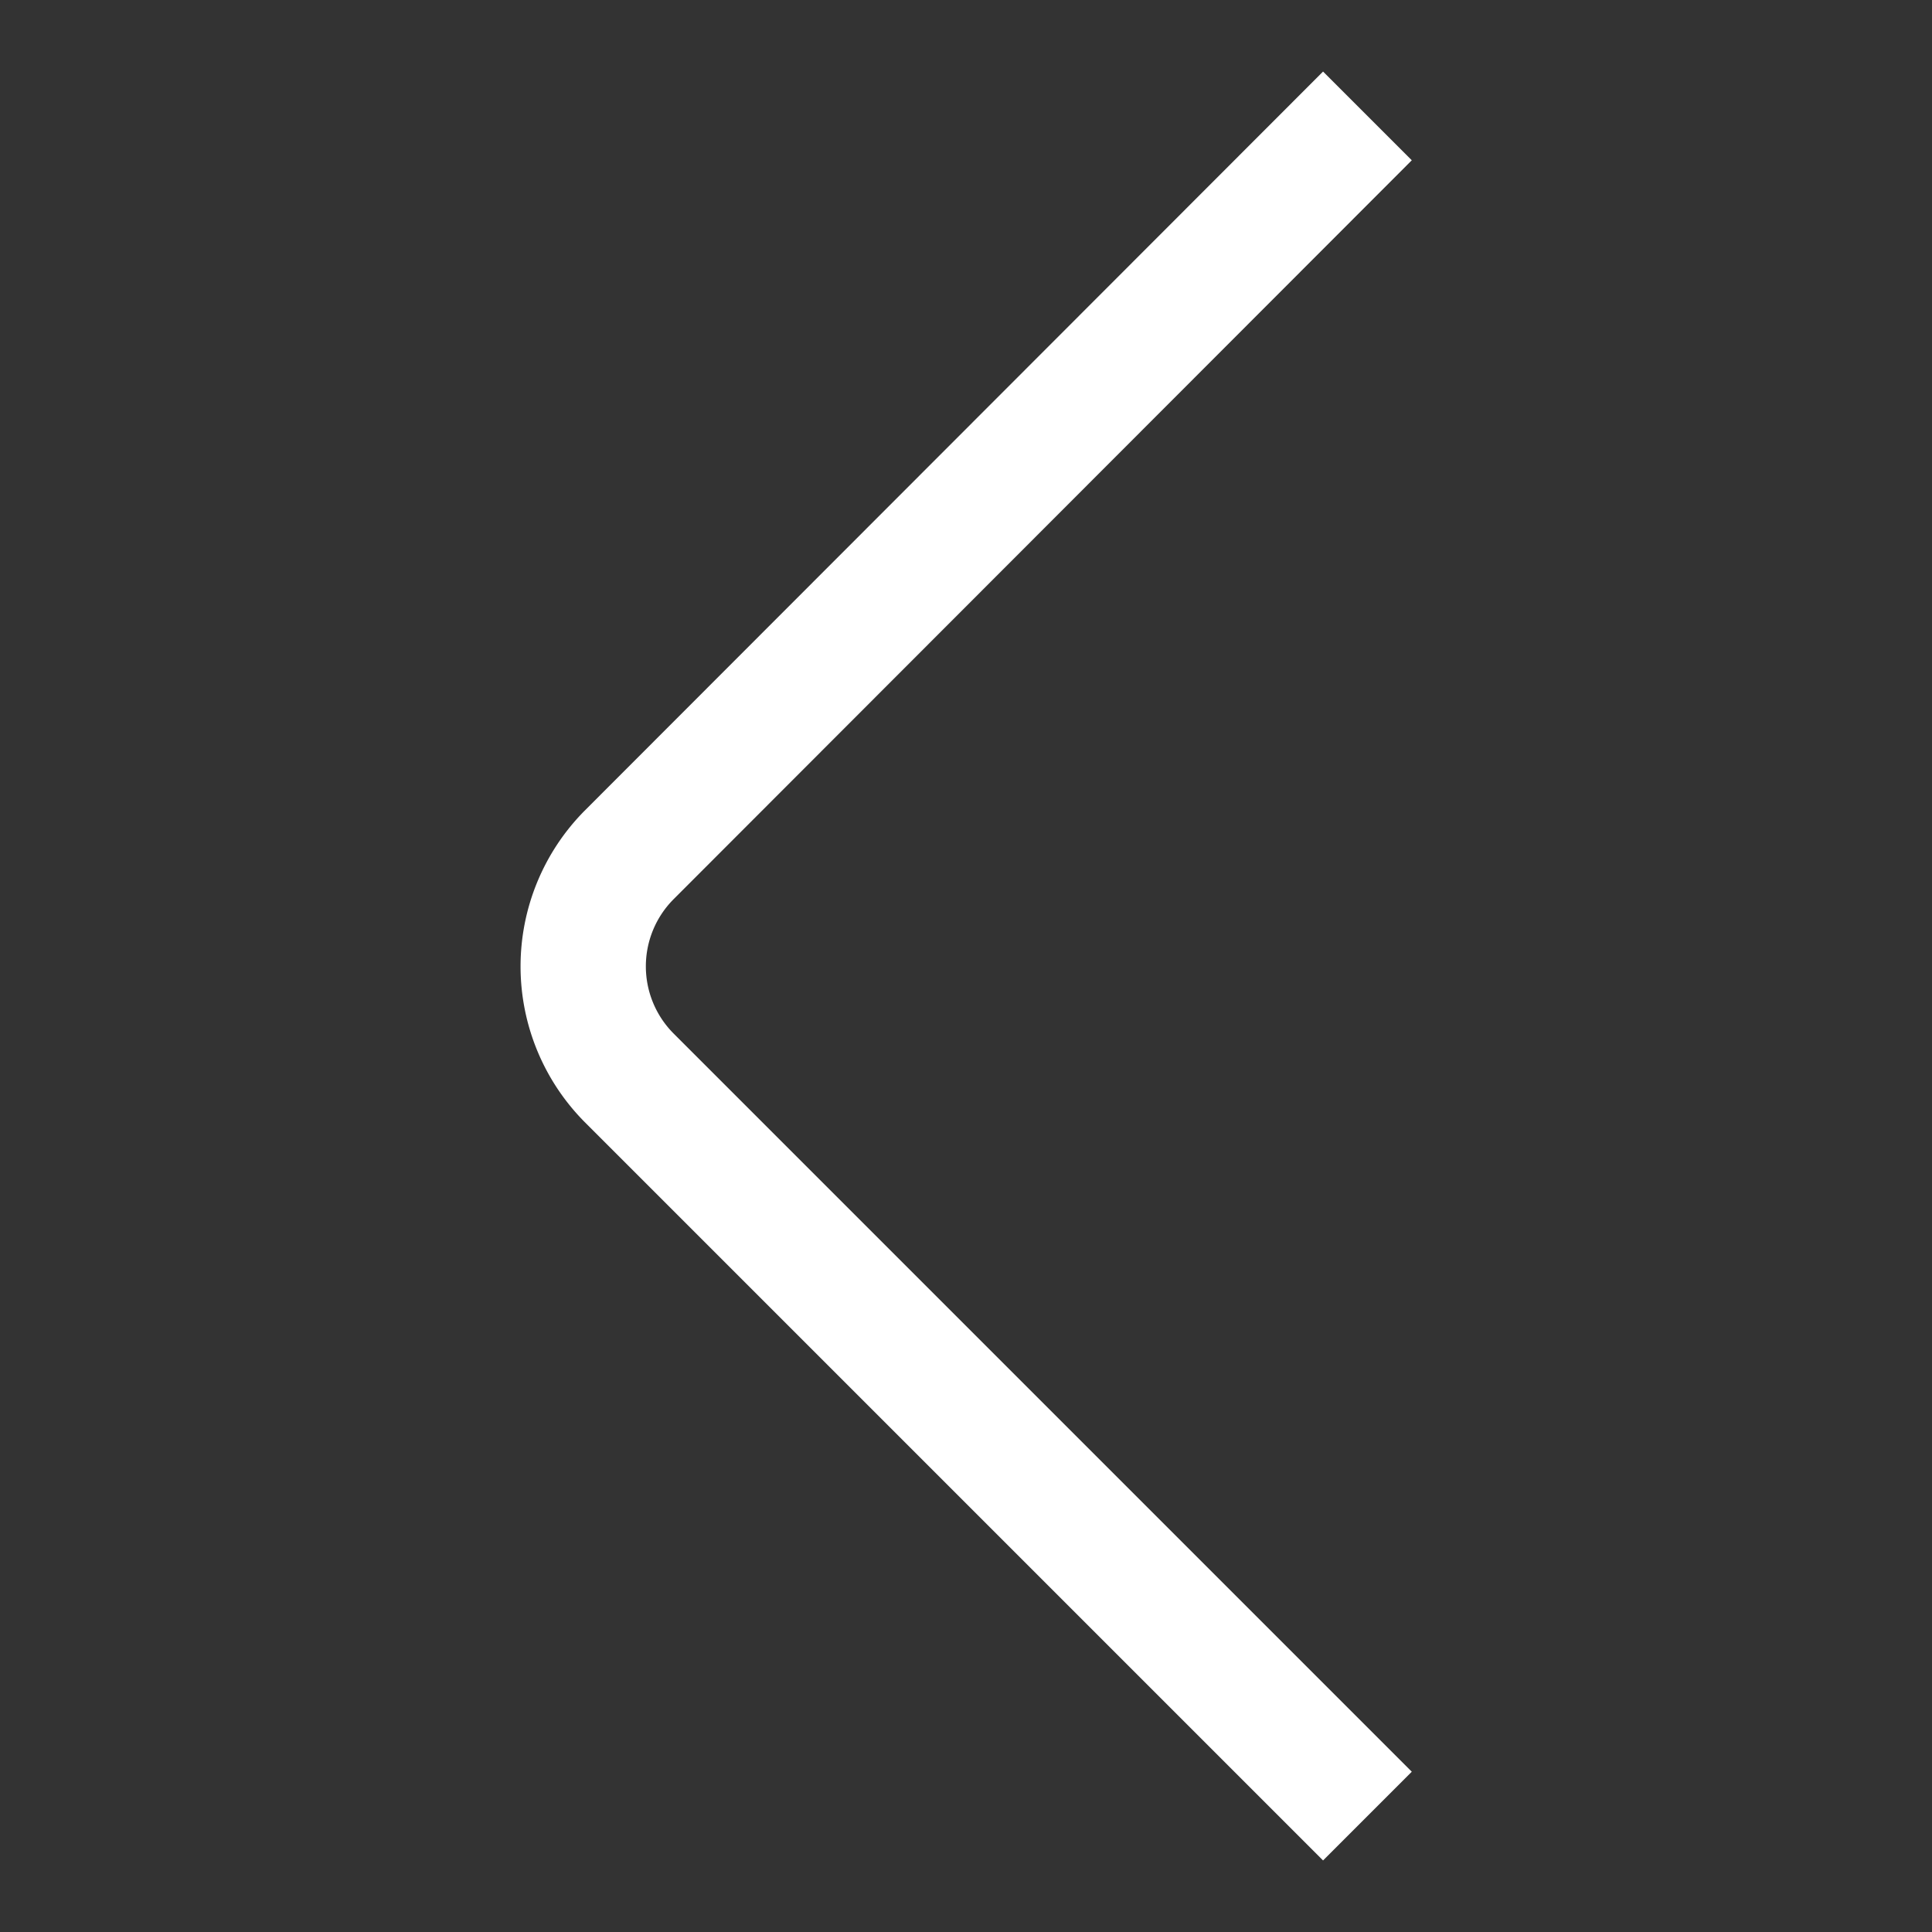 
<svg xmlns="http://www.w3.org/2000/svg" width="27" height="27" viewBox="0 0 27 27"><rect x="0" y="0" width="27" height="27" fill="#333333" stroke="none"/><title>left</title><path d="M18.49 26l-10.32-10.32a3.09 3.09 0 0 1 0-4.35l10.32-10.33 1.24 1.24-10.32 10.33a1.33 1.33 0 0 0 0 1.87l10.32 10.32z" fill="#ffffff"/></svg>